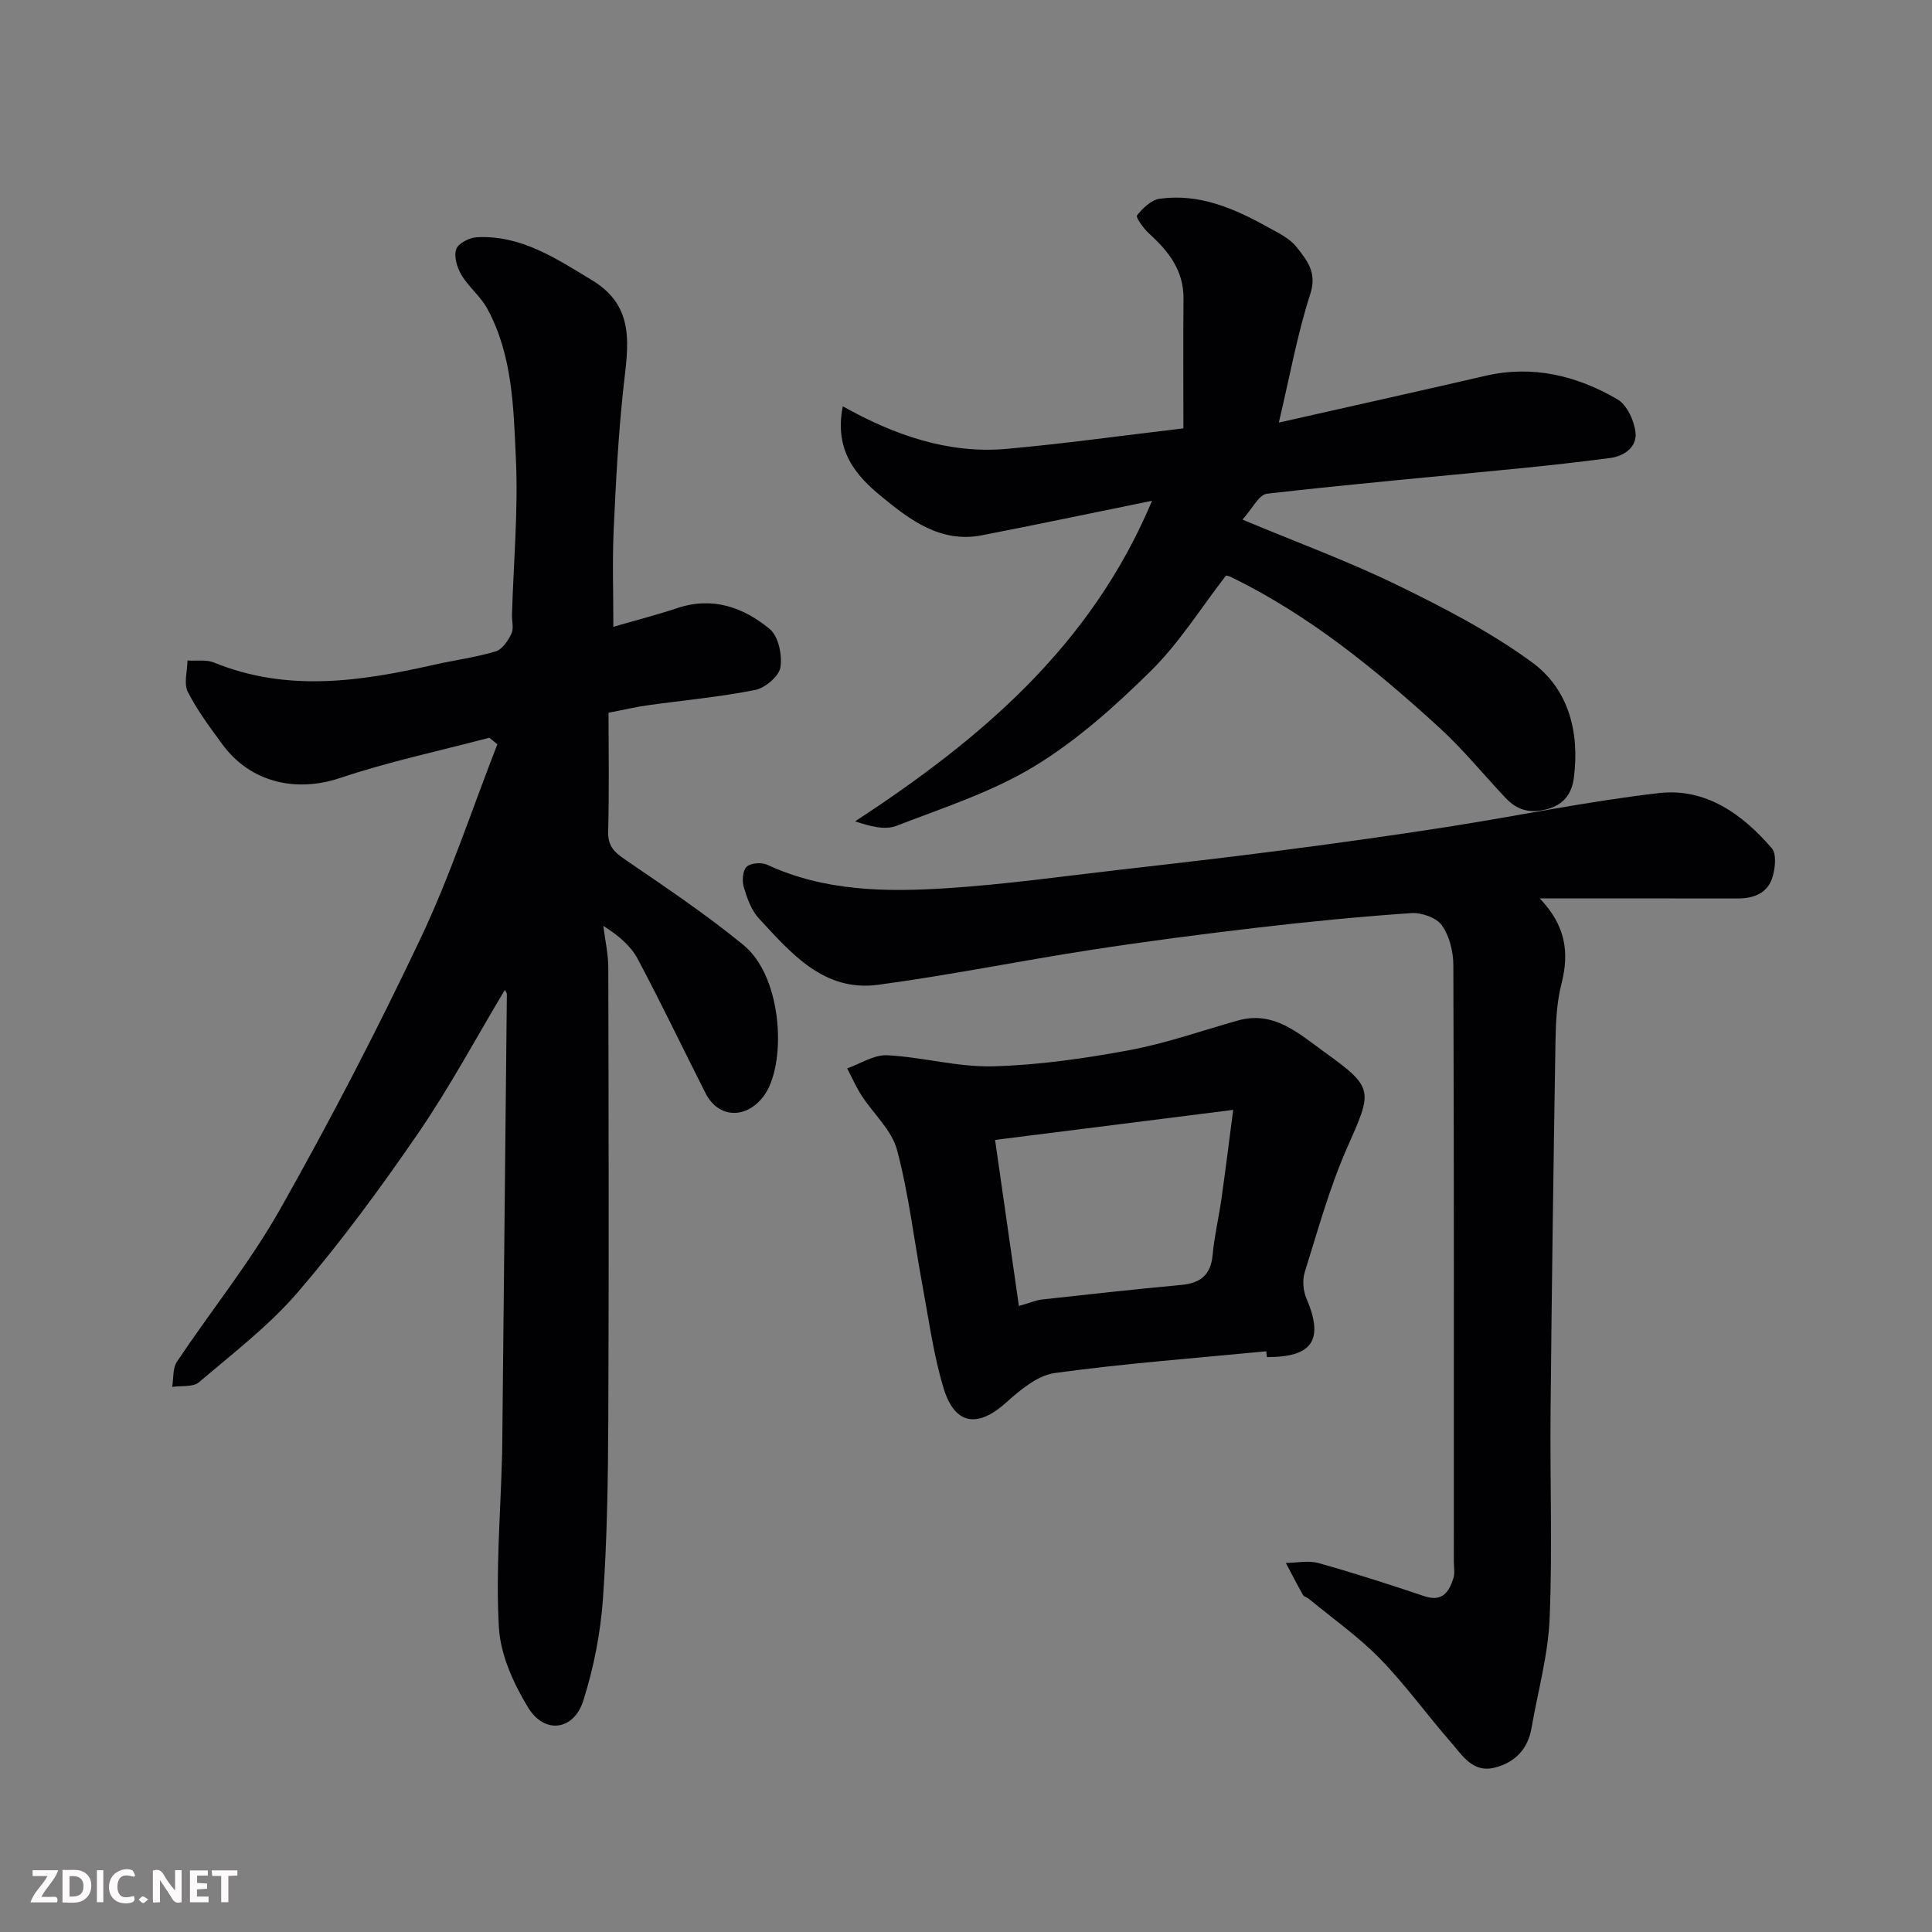 <svg enable-background="new 0 0 400 400" viewBox="0 0 400 400" xmlns="http://www.w3.org/2000/svg"><rect x="0" y="0" width="400" height="400" fill="#808080" stroke="none"/><path d="m101.3 152.74c-10.32 2.73-20.81 4.95-30.91 8.34-9.06 3.04-18.54.96-24.34-6.96-2.57-3.51-5.22-7.04-7.17-10.89-.87-1.73-.09-4.29-.06-6.48 1.85.12 3.89-.23 5.51.43 15.1 6.16 30.23 3.92 45.4.48 4.29-.97 8.68-1.54 12.88-2.79 1.37-.41 2.58-2.23 3.28-3.68.52-1.08.07-2.62.11-3.95.32-10.76 1.31-21.56.81-32.28-.49-10.53-.67-21.37-5.91-31.03-1.38-2.55-3.86-4.49-5.36-7-.91-1.52-1.6-3.81-1.09-5.33.4-1.2 2.72-2.4 4.25-2.48 9.19-.49 16.44 4.41 23.88 8.9 9.14 5.52 7.42 13.74 6.5 22.2-1.07 9.82-1.58 19.71-2.03 29.58-.29 6.48-.06 12.98-.06 19.97 4.63-1.34 9-2.46 13.27-3.88 7.29-2.43 13.68-.14 19.1 4.34 1.81 1.49 2.63 5.41 2.21 7.95-.3 1.85-3.17 4.26-5.23 4.67-7.35 1.46-14.86 2.14-22.3 3.18-2.24.31-4.45.84-8.05 1.53 0 8.15.15 16.37-.08 24.59-.08 2.96 1.21 4.24 3.46 5.78 8.34 5.71 16.78 11.35 24.58 17.75 8.24 6.76 8.96 24.98 4.1 31.34-3.58 4.69-9.31 4.57-11.99-.71-4.7-9.26-9.16-18.63-14.04-27.79-1.43-2.68-3.91-4.8-7.11-6.83.36 2.88 1.02 5.77 1.03 8.65.07 31.15.14 62.31 0 93.46-.06 12.43-.23 24.89-1.11 37.28-.5 7.08-1.92 14.24-4.06 21.01-1.96 6.2-8.02 7.02-11.42 1.45-3.03-4.97-5.74-10.93-6.06-16.6-.67-11.74.34-23.57.65-35.37.01-.33.03-.67.03-1 .33-31.59.66-63.18.97-94.77 0-.25-.24-.5-.42-.85-5.95 9.94-11.4 20.12-17.89 29.59-7.76 11.32-15.92 22.43-24.83 32.84-6.01 7.01-13.52 12.77-20.61 18.8-1.23 1.05-3.66.68-5.54.96.3-1.76.08-3.86.98-5.21 7.06-10.57 15.14-20.55 21.37-31.58 10.34-18.3 20.04-37 29.04-55.99 6.17-13.01 10.68-26.81 15.93-40.26-.53-.46-1.1-.91-1.67-1.36z" fill="#010103"/><path d="m318.78 186c5.43 5.66 6.14 11.27 4.51 17.66-.97 3.78-1.17 7.82-1.24 11.75-.42 25.59-.78 51.18-1.02 76.77-.14 14.33.4 28.67-.2 42.98-.32 7.57-2.44 15.06-3.74 22.59-.75 4.34-3.36 7.09-7.51 8.19-4.7 1.24-6.84-2.56-9.27-5.33-4.97-5.68-9.39-11.87-14.65-17.25-4.45-4.55-9.75-8.27-14.69-12.35-.37-.31-1-.43-1.21-.8-1.23-2.18-2.37-4.41-3.54-6.62 2.26-.02 4.67-.56 6.77.03 7.36 2.06 14.65 4.41 21.89 6.85 3.74 1.26 5.12-.86 6.03-3.71.34-1.06.09-2.32.09-3.48 0-41.15.05-82.3-.1-123.45-.01-2.8-.8-6.03-2.37-8.25-1.13-1.59-4.22-2.67-6.34-2.53-10.65.73-21.28 1.77-31.88 3.01-11.54 1.35-23.06 2.85-34.54 4.62-14.68 2.27-29.25 5.24-43.96 7.21-11.24 1.5-17.99-6.5-24.7-13.75-1.57-1.7-2.44-4.2-3.12-6.49-.38-1.28-.23-3.41.59-4.19.85-.79 3.07-.97 4.24-.43 11.95 5.54 24.64 5.67 37.3 4.86 11.93-.77 23.8-2.45 35.69-3.81 11.4-1.3 22.79-2.62 34.16-4.1 11.19-1.46 22.36-3.01 33.51-4.75 14.67-2.29 29.24-5.33 43.97-7.03 9.66-1.11 17.28 4.33 23.38 11.42 1 1.16.72 3.96.21 5.78-.97 3.49-3.86 4.63-7.31 4.62-11.66-.02-23.32-.01-34.99-.01-1.63-.01-3.27-.01-5.96-.01z" fill="#010103"/><path d="m253.84 119.15c-5.23 6.76-9.71 13.98-15.58 19.77-7.38 7.28-15.31 14.39-24.12 19.74-8.78 5.33-18.87 8.59-28.55 12.32-2.36.91-5.36.14-8.54-.93 25.94-16.99 48.81-36.22 61.47-66.37-12.39 2.52-23.81 4.93-35.26 7.15-8.54 1.65-14.88-3.19-20.81-8.07-5.23-4.3-9.78-9.44-7.96-18.64 10.75 6.02 21.91 9.89 33.97 8.81 11.73-1.05 23.4-2.69 36.55-4.24 0-9.02-.06-17.94.02-26.86.06-5.83-3.09-9.81-7.12-13.47-1.14-1.03-2.81-3.39-2.51-3.76 1.19-1.49 2.95-3.21 4.69-3.45 8.17-1.15 15.41 1.99 22.35 5.85 2.13 1.19 4.58 2.32 6 4.15 2.09 2.68 4.3 5.21 2.85 9.69-2.69 8.3-4.23 16.97-6.52 26.65 14.72-3.33 28.76-6.44 42.77-9.68 9.82-2.27 18.91-.03 27.31 4.85 1.99 1.16 3.51 4.45 3.77 6.91.31 2.96-2.3 4.87-5.29 5.26-6.33.83-12.68 1.54-19.04 2.17-17.33 1.71-34.68 3.23-51.97 5.22-1.7.2-3.09 3.17-5.08 5.36 11.44 4.78 21.99 8.65 32.04 13.55 9.64 4.7 19.32 9.71 27.93 16.01 7.58 5.55 9.86 14.51 8.64 23.89-.4 3.11-1.92 5.57-5.65 6.53-3.56.91-6.14.12-8.46-2.33-4.55-4.81-8.74-10-13.61-14.46-13.19-12.07-27.01-23.37-43.23-31.29-.41-.22-.89-.28-1.06-.33z" fill="#010103"/><path d="m262.17 279.77c-14.61 1.42-29.26 2.5-43.78 4.5-3.63.5-7.24 3.56-10.18 6.2-5.8 5.2-10.55 4.55-12.85-3.06-2.07-6.82-3.02-13.98-4.33-21.01-1.76-9.45-2.85-19.06-5.31-28.32-1.1-4.12-4.9-7.49-7.35-11.28-1.14-1.77-1.99-3.73-2.97-5.6 2.76-.97 5.58-2.86 8.28-2.72 7.33.37 14.63 2.48 21.9 2.29 9.45-.25 18.94-1.62 28.26-3.35 7.61-1.41 14.99-4.04 22.47-6.14 7.45-2.09 12.58 2.71 17.77 6.44 10.53 7.56 10.08 8.02 4.81 19.95-3.65 8.27-6.05 17.1-8.77 25.76-.5 1.61-.32 3.78.35 5.35 3.67 8.62 1.33 12.23-8.18 12.19-.04-.38-.08-.79-.12-1.2zm-51.22-9.38c2.35-.67 3.56-1.21 4.82-1.35 9.6-1.06 19.2-2.12 28.81-3.01 3.96-.37 6.1-2.06 6.48-6.2.35-3.88 1.27-7.7 1.82-11.56.84-5.93 1.57-11.87 2.44-18.48-16.99 2.14-33.09 4.17-49.3 6.22 1.69 11.8 3.28 22.93 4.93 34.38z" fill="#010103"/><g fill="#fcfafa"><path d="m37.59 393.81c-.92.31-1.52.05-2-.78-.7-1.2-1.52-2.34-2.47-3.78v4.59c-.55.03-.95.05-1.41.07-.03-.37-.06-.64-.06-.91 0-1.91 0-3.81 0-5.7 1.13-.41 1.77-.03 2.29.91.62 1.11 1.38 2.14 2.31 3.19v-4.2h1.35v6.61z"/><path d="m12.94 393.88v-6.75c1.9.19 3.93-.54 5.37 1.29.8 1.01.78 2.88.03 3.97-1.37 1.97-3.4 1.51-5.4 1.49m1.45-1.22c2.04.12 2.92-.58 2.89-2.21-.03-1.51-.98-2.19-2.89-2z"/><path d="m11.81 393.87h-5.49c.68-2.18 2.47-3.48 3.51-5.45h-3.08v-1.21h5.29c-.71 2.13-2.44 3.48-3.47 5.51.86 0 1.63.04 2.39-.01.79-.05 1.14.21.85 1.16"/><path d="m39.33 393.86v-6.61h3.7v1.07h-2.22v1.52c.68.04 1.34.09 2.07.13v1.07c-.72.05-1.38.09-2.1.14v1.48h2.4v1.19h-3.84z"/><path d="m27.71 388.56c-1.15-.3-2.46-.61-3.1.64-.37.73-.41 1.93-.06 2.67.63 1.35 1.99.93 3.17.68.35.94-.01 1.32-.93 1.46-1.62.25-3.05-.27-3.76-1.48-.73-1.24-.6-3.03.31-4.17.88-1.11 2.71-1.7 4-1.16.32.13.44.74.65 1.12-.1.08-.19.16-.28.24"/><path d="m49.15 387.24v1.07c-.59.02-1.17.05-1.87.08v5.44h-1.48v-5.44h-1.85c-.05-.4-.08-.73-.13-1.15z"/><path d="m20.06 387.21h1.33v6.62h-1.33z"/><path d="m30.68 393.25c-.49.38-.8.79-1.05.76-.32-.05-.6-.45-.9-.7.26-.24.51-.64.8-.67.29-.04.62.3 1.15.61"/></g></svg>